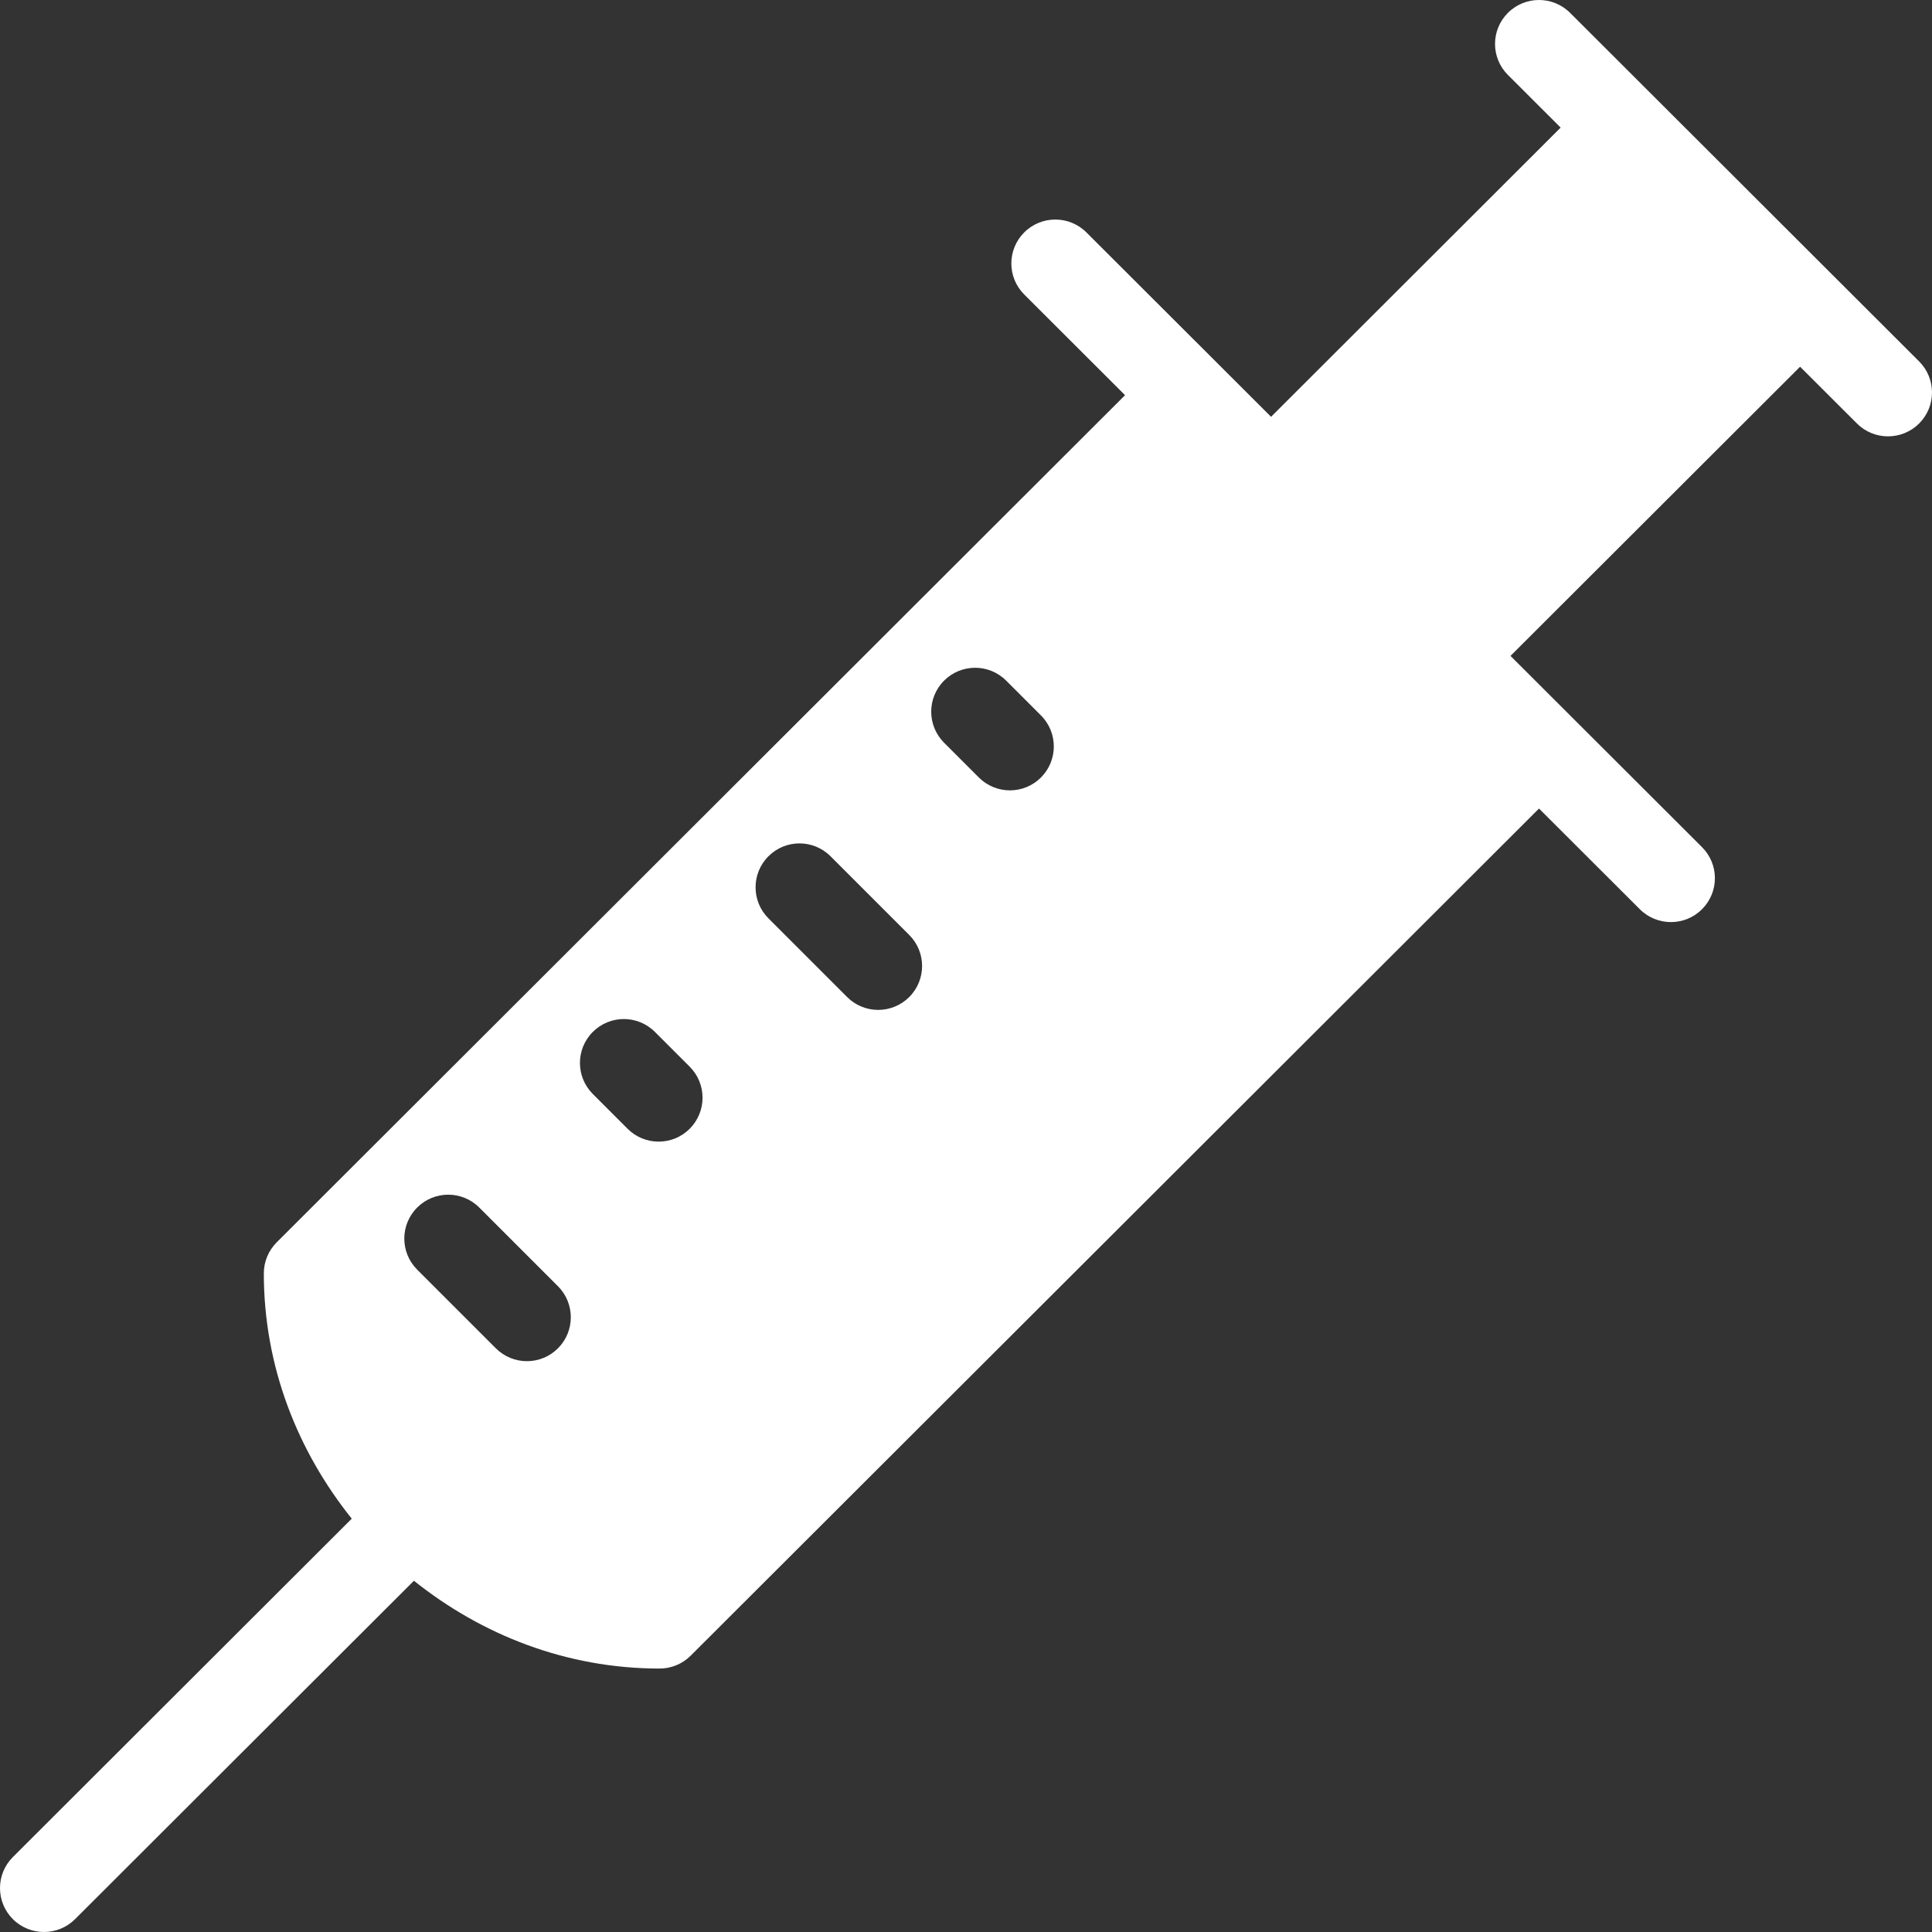 <!-- Generator: Adobe Illustrator 22.0.1, SVG Export Plug-In  -->
<svg version="1.1"
	 xmlns="http://www.w3.org/2000/svg" xmlns:xlink="http://www.w3.org/1999/xlink" xmlns:a="http://ns.adobe.com/AdobeSVGViewerExtensions/3.0/"
	 x="0px" y="0px" width="149.332px" height="149.332px" viewBox="0 0 149.332 149.332"
	 style="enable-background:new 0 0 149.332 149.332;" xml:space="preserve">
<rect x="0" y="0" width="149.332" height="149.332" fill="#333333" stroke="none"/>
<style type="text/css">
	.st0{fill:#FFFFFF;}
</style>
<defs>
</defs>
<g>
	<g>
		<path class="st0" d="M148.336,27.934L121.359,0.994c-1.328-1.326-3.478-1.326-4.806,0c-1.328,1.326-1.328,3.474,0,4.799
			l4.076,4.07L98.245,32.216L83.973,17.964c-1.328-1.326-3.478-1.326-4.806,0c-1.328,1.326-1.328,3.474,0,4.799l7.793,7.782
			L21.388,96.024c-0.637,0.636-0.996,1.498-0.996,2.4c0,7.198,2.61,13.734,6.796,18.96L0.996,143.539
			c-1.328,1.326-1.328,3.474,0,4.799c0.664,0.663,1.533,0.994,2.403,0.994s1.739-0.332,2.403-0.994l26.192-26.155
			c5.233,4.18,11.779,6.786,18.987,6.786c0.903,0,1.766-0.358,2.403-0.994l65.572-65.479l7.793,7.782
			c0.664,0.663,1.533,0.994,2.403,0.994s1.739-0.332,2.403-0.994c1.328-1.326,1.328-3.474,0-4.799l-14.803-14.782l22.384-22.352
			l4.394,4.388c0.664,0.663,1.533,0.994,2.403,0.994c0.87,0,1.739-0.332,2.403-0.994C149.664,31.407,149.664,29.259,148.336,27.934z
			 M43.127,104.217c-0.663,0.663-1.531,0.994-2.4,0.994s-1.737-0.332-2.4-0.994l-6.082-6.082c-1.326-1.326-1.326-3.474,0-4.799
			c1.326-1.326,3.474-1.326,4.799,0l6.082,6.082C44.452,100.743,44.452,102.891,43.127,104.217z M53.309,87.247
			c-0.663,0.663-1.531,0.994-2.4,0.994s-1.737-0.332-2.4-0.994l-2.688-2.688c-1.326-1.326-1.326-3.474,0-4.799
			c1.326-1.326,3.474-1.326,4.799,0l2.688,2.688C54.634,83.774,54.634,85.922,53.309,87.247z M70.278,77.065
			c-0.663,0.663-1.531,0.994-2.4,0.994s-1.737-0.332-2.4-0.994l-6.082-6.082c-1.326-1.326-1.326-3.474,0-4.799
			c1.326-1.326,3.474-1.326,4.799,0l6.082,6.082C71.604,73.592,71.604,75.74,70.278,77.065z M80.46,60.096
			c-0.663,0.663-1.531,0.994-2.4,0.994c-0.868,0-1.737-0.332-2.4-0.994l-2.688-2.688c-1.326-1.326-1.326-3.474,0-4.799
			c1.326-1.326,3.474-1.326,4.799,0l2.688,2.688C81.785,56.622,81.785,58.77,80.46,60.096z"/>
	</g>
</g>
</svg>